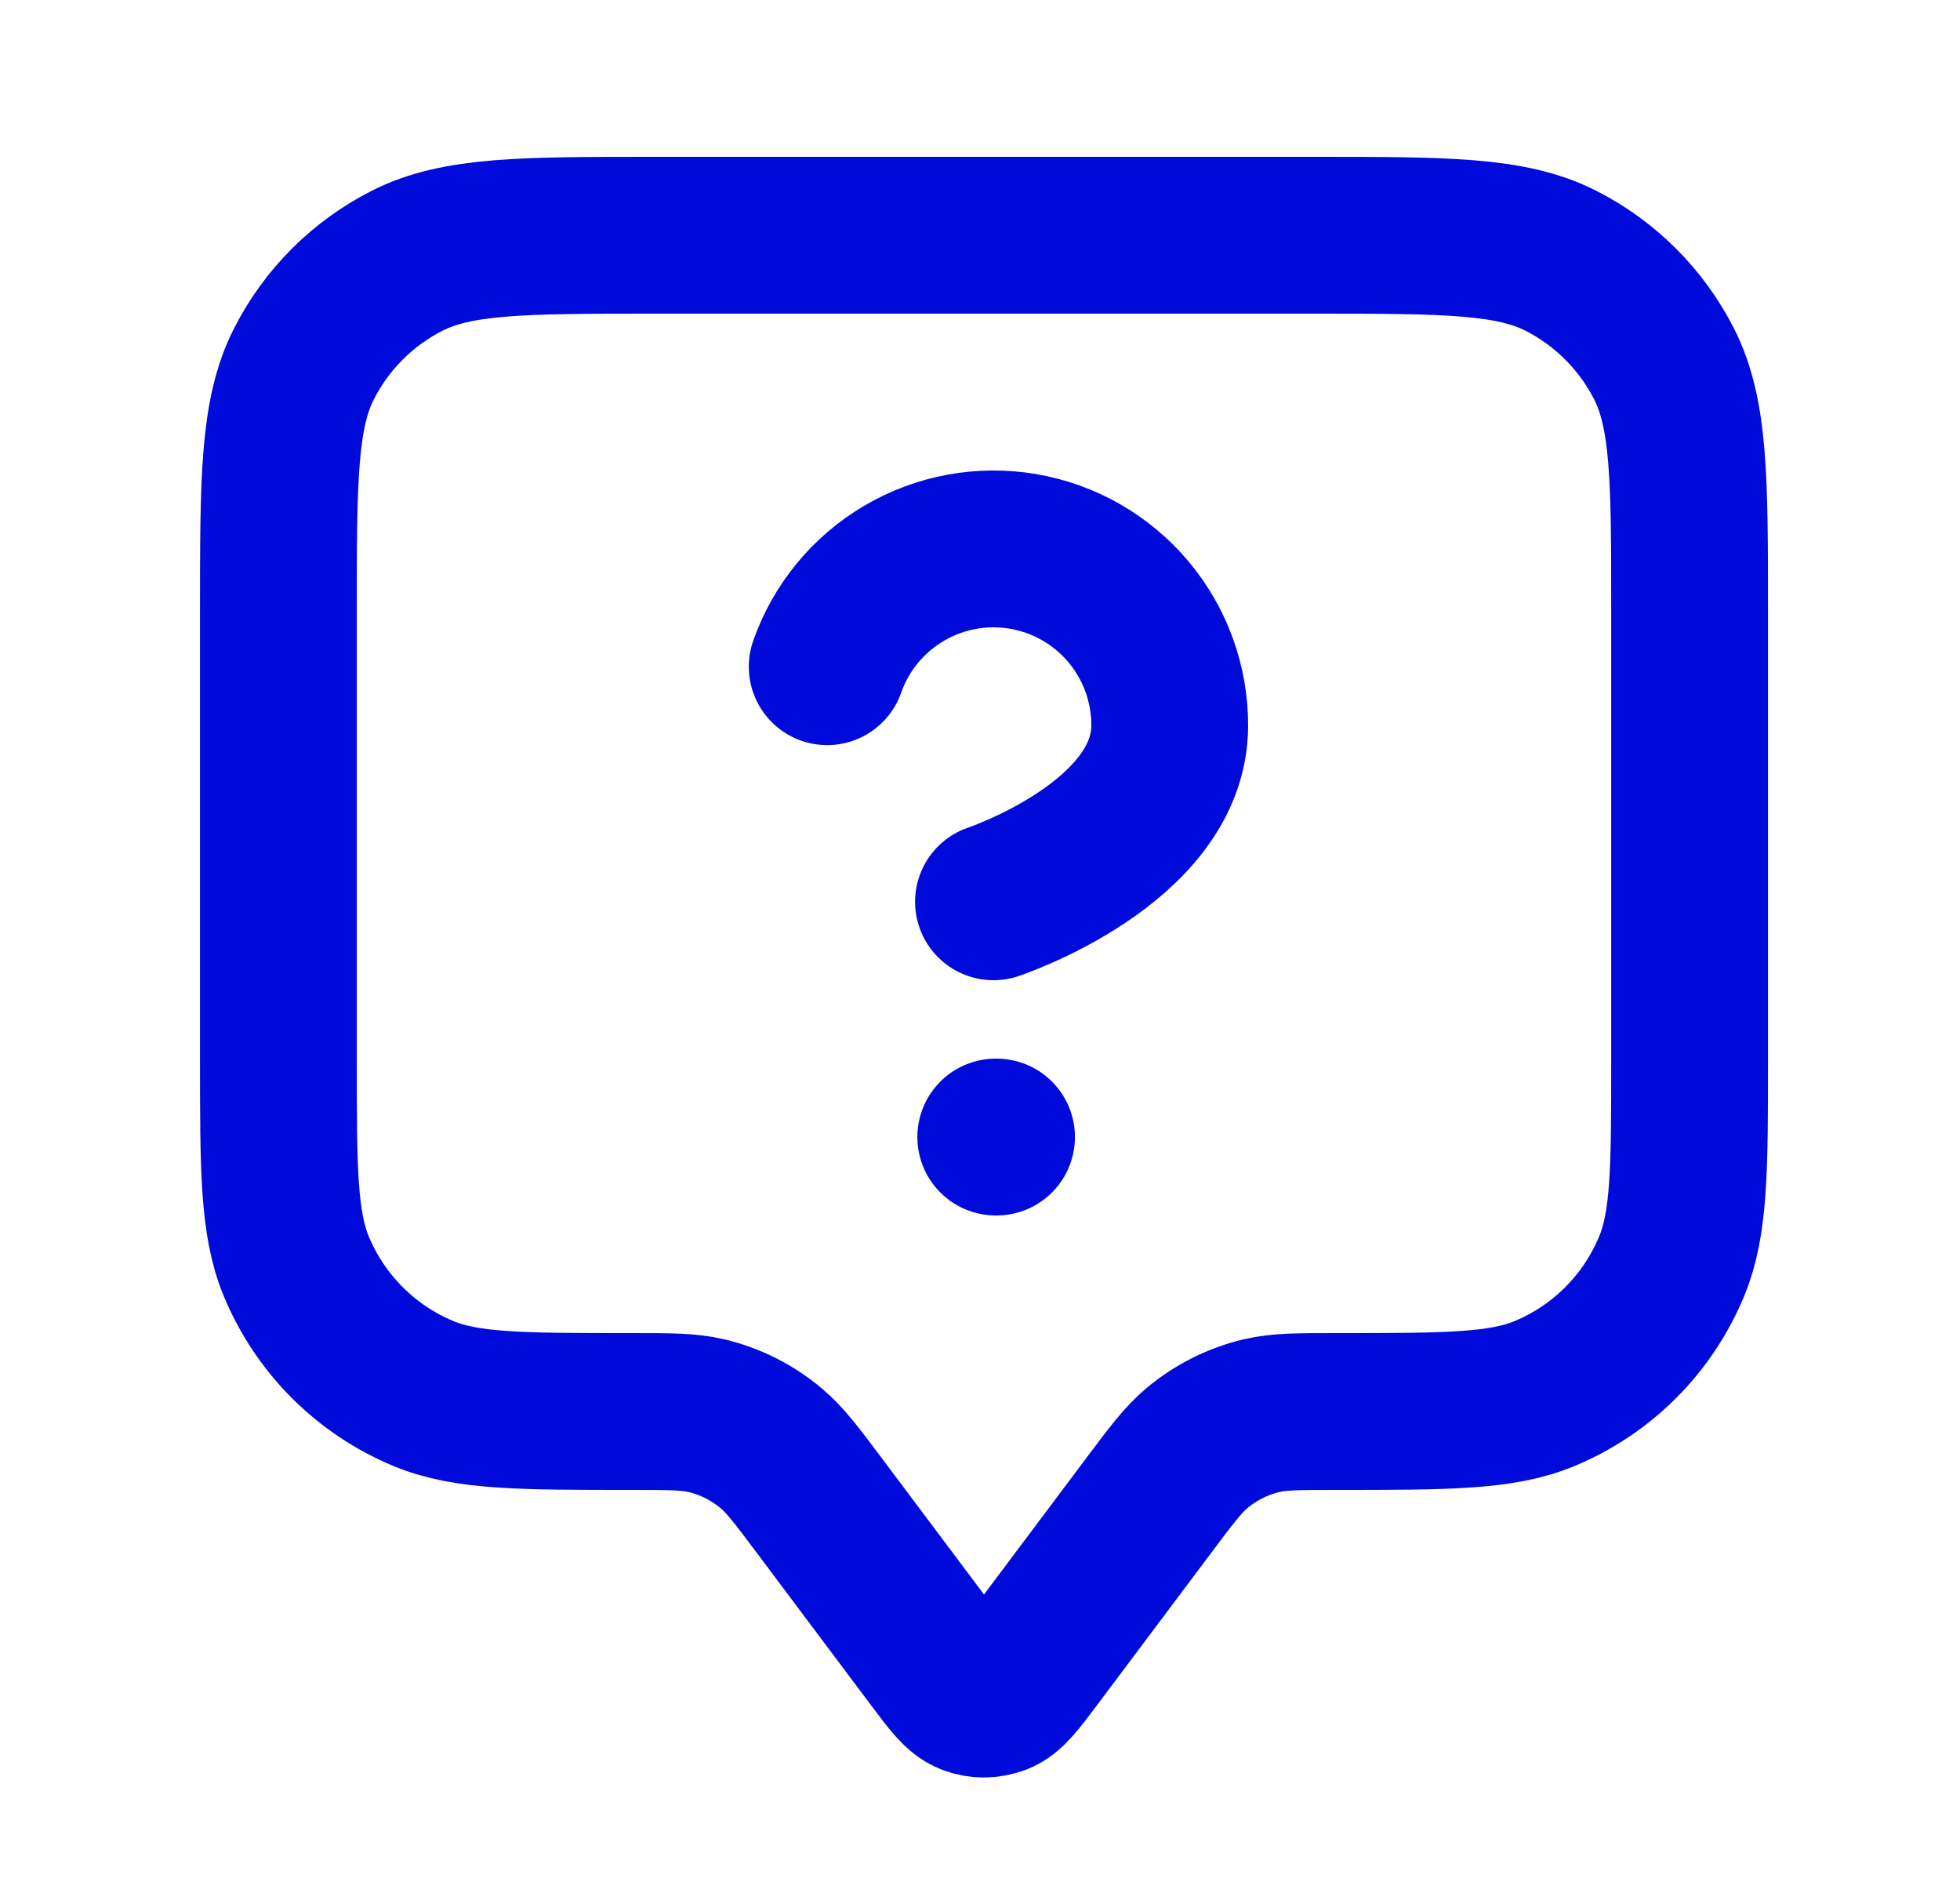 <?xml version="1.0" encoding="UTF-8"?>
<svg xmlns="http://www.w3.org/2000/svg" width="25" height="24" viewBox="0 0 25 24" fill="none">
  <path d="M10.551 8.502C10.727 8.001 11.075 7.579 11.533 7.31C11.99 7.041 12.528 6.943 13.052 7.032C13.575 7.122 14.05 7.394 14.392 7.8C14.734 8.207 14.921 8.721 14.92 9.252C14.92 10.751 12.672 11.5 12.672 11.5M12.701 14.5H12.711M10.451 19.2L11.911 21.147C12.128 21.436 12.236 21.581 12.37 21.633C12.486 21.678 12.615 21.678 12.732 21.633C12.865 21.581 12.974 21.436 13.191 21.147L14.651 19.2C14.944 18.809 15.091 18.614 15.269 18.465C15.508 18.266 15.789 18.125 16.091 18.053C16.318 18 16.562 18 17.051 18C18.449 18 19.148 18 19.699 17.772C20.434 17.467 21.018 16.883 21.322 16.148C21.551 15.597 21.551 14.898 21.551 13.5V7.8C21.551 6.12 21.551 5.28 21.224 4.638C20.936 4.074 20.477 3.615 19.913 3.327C19.271 3 18.431 3 16.751 3H8.351C6.671 3 5.831 3 5.189 3.327C4.624 3.615 4.165 4.074 3.878 4.638C3.551 5.28 3.551 6.12 3.551 7.8V13.5C3.551 14.898 3.551 15.597 3.779 16.148C4.084 16.883 4.668 17.467 5.403 17.772C5.954 18 6.653 18 8.051 18C8.539 18 8.784 18 9.01 18.053C9.312 18.125 9.594 18.266 9.832 18.465C10.011 18.614 10.158 18.809 10.451 19.2Z" stroke="#000BDB" stroke-width="2" stroke-linecap="round" stroke-linejoin="round"></path>
</svg>
